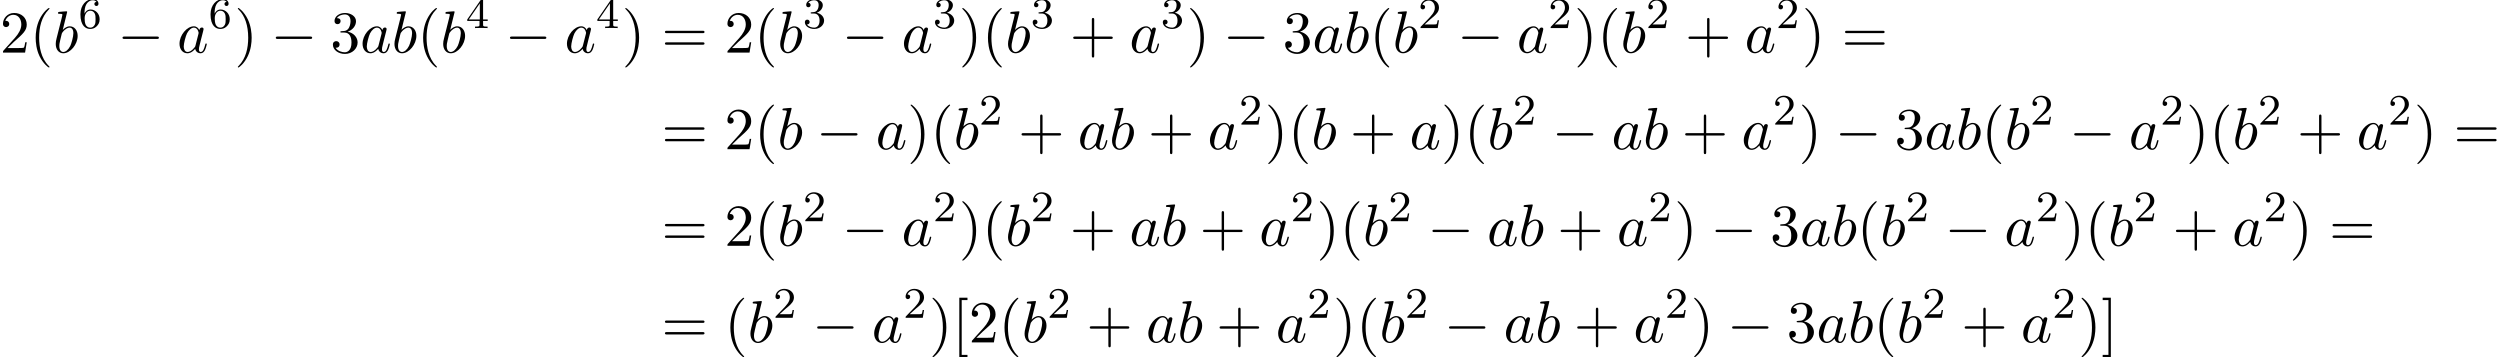 <?xml version='1.0' encoding='UTF-8'?>
<!-- This file was generated by dvisvgm 2.6.3 -->
<svg version='1.1' xmlns='http://www.w3.org/2000/svg' xmlns:xlink='http://www.w3.org/1999/xlink' width='457.924pt' height='65.439pt' viewBox='53.798 80.697 457.924 65.439'>
<defs>
<path id='g0-0' d='M7.189 -2.509C7.375 -2.509 7.571 -2.509 7.571 -2.727S7.375 -2.945 7.189 -2.945H1.287C1.102 -2.945 0.905 -2.945 0.905 -2.727S1.102 -2.509 1.287 -2.509H7.189Z'/>
<path id='g2-50' d='M2.248 -1.626C2.375 -1.745 2.71 -2.008 2.837 -2.12C3.332 -2.574 3.802 -3.013 3.802 -3.738C3.802 -4.686 3.005 -5.3 2.008 -5.3C1.052 -5.3 0.422 -4.575 0.422 -3.866C0.422 -3.475 0.733 -3.419 0.845 -3.419C1.012 -3.419 1.259 -3.539 1.259 -3.842C1.259 -4.256 0.861 -4.256 0.765 -4.256C0.996 -4.838 1.53 -5.037 1.921 -5.037C2.662 -5.037 3.045 -4.407 3.045 -3.738C3.045 -2.909 2.463 -2.303 1.522 -1.339L0.518 -0.303C0.422 -0.215 0.422 -0.199 0.422 0H3.571L3.802 -1.427H3.555C3.531 -1.267 3.467 -0.869 3.371 -0.717C3.324 -0.654 2.718 -0.654 2.59 -0.654H1.172L2.248 -1.626Z'/>
<path id='g2-51' d='M2.016 -2.662C2.646 -2.662 3.045 -2.2 3.045 -1.363C3.045 -0.367 2.479 -0.072 2.056 -0.072C1.618 -0.072 1.02 -0.231 0.741 -0.654C1.028 -0.654 1.227 -0.837 1.227 -1.1C1.227 -1.355 1.044 -1.538 0.789 -1.538C0.574 -1.538 0.351 -1.403 0.351 -1.084C0.351 -0.327 1.164 0.167 2.072 0.167C3.132 0.167 3.873 -0.566 3.873 -1.363C3.873 -2.024 3.347 -2.63 2.534 -2.805C3.164 -3.029 3.634 -3.571 3.634 -4.208S2.917 -5.3 2.088 -5.3C1.235 -5.3 0.59 -4.838 0.59 -4.232C0.59 -3.937 0.789 -3.81 0.996 -3.81C1.243 -3.81 1.403 -3.985 1.403 -4.216C1.403 -4.511 1.148 -4.623 0.972 -4.631C1.307 -5.069 1.921 -5.093 2.064 -5.093C2.271 -5.093 2.877 -5.029 2.877 -4.208C2.877 -3.65 2.646 -3.316 2.534 -3.188C2.295 -2.941 2.112 -2.925 1.626 -2.893C1.474 -2.885 1.411 -2.877 1.411 -2.774C1.411 -2.662 1.482 -2.662 1.618 -2.662H2.016Z'/>
<path id='g2-52' d='M3.14 -5.157C3.14 -5.316 3.14 -5.38 2.973 -5.38C2.869 -5.38 2.861 -5.372 2.782 -5.26L0.239 -1.57V-1.307H2.487V-0.646C2.487 -0.351 2.463 -0.263 1.849 -0.263H1.666V0C2.343 -0.024 2.359 -0.024 2.813 -0.024S3.284 -0.024 3.961 0V-0.263H3.778C3.164 -0.263 3.14 -0.351 3.14 -0.646V-1.307H3.985V-1.57H3.14V-5.157ZM2.542 -4.511V-1.57H0.518L2.542 -4.511Z'/>
<path id='g2-54' d='M1.1 -2.638C1.1 -3.3 1.156 -3.881 1.443 -4.368C1.682 -4.766 2.088 -5.093 2.59 -5.093C2.75 -5.093 3.116 -5.069 3.3 -4.79C2.941 -4.774 2.909 -4.503 2.909 -4.415C2.909 -4.176 3.092 -4.041 3.284 -4.041C3.427 -4.041 3.658 -4.129 3.658 -4.431C3.658 -4.91 3.3 -5.3 2.582 -5.3C1.474 -5.3 0.351 -4.248 0.351 -2.527C0.351 -0.367 1.355 0.167 2.128 0.167C2.511 0.167 2.925 0.064 3.284 -0.279C3.602 -0.59 3.873 -0.925 3.873 -1.618C3.873 -2.662 3.084 -3.395 2.2 -3.395C1.626 -3.395 1.283 -3.029 1.1 -2.638ZM2.128 -0.072C1.706 -0.072 1.443 -0.367 1.323 -0.59C1.14 -0.948 1.124 -1.49 1.124 -1.793C1.124 -2.582 1.554 -3.172 2.168 -3.172C2.566 -3.172 2.805 -2.965 2.957 -2.686C3.124 -2.391 3.124 -2.032 3.124 -1.626S3.124 -0.869 2.965 -0.582C2.758 -0.215 2.479 -0.072 2.128 -0.072Z'/>
<path id='g1-97' d='M4.069 -4.124C3.873 -4.527 3.556 -4.822 3.065 -4.822C1.789 -4.822 0.436 -3.218 0.436 -1.625C0.436 -0.6 1.036 0.12 1.887 0.12C2.105 0.12 2.651 0.076 3.305 -0.698C3.393 -0.24 3.775 0.12 4.298 0.12C4.68 0.12 4.931 -0.131 5.105 -0.48C5.291 -0.873 5.433 -1.538 5.433 -1.56C5.433 -1.669 5.335 -1.669 5.302 -1.669C5.193 -1.669 5.182 -1.625 5.149 -1.473C4.964 -0.764 4.767 -0.12 4.32 -0.12C4.025 -0.12 3.993 -0.404 3.993 -0.622C3.993 -0.862 4.015 -0.949 4.135 -1.429C4.255 -1.887 4.276 -1.996 4.375 -2.411L4.767 -3.938C4.844 -4.244 4.844 -4.265 4.844 -4.309C4.844 -4.495 4.713 -4.604 4.527 -4.604C4.265 -4.604 4.102 -4.364 4.069 -4.124ZM3.36 -1.298C3.305 -1.102 3.305 -1.08 3.142 -0.895C2.662 -0.295 2.215 -0.12 1.909 -0.12C1.364 -0.12 1.211 -0.72 1.211 -1.145C1.211 -1.691 1.56 -3.033 1.811 -3.535C2.149 -4.178 2.64 -4.582 3.076 -4.582C3.785 -4.582 3.938 -3.687 3.938 -3.622S3.916 -3.491 3.905 -3.436L3.36 -1.298Z'/>
<path id='g1-98' d='M2.607 -7.451C2.607 -7.462 2.607 -7.571 2.465 -7.571C2.215 -7.571 1.418 -7.484 1.135 -7.462C1.047 -7.451 0.927 -7.44 0.927 -7.244C0.927 -7.113 1.025 -7.113 1.189 -7.113C1.713 -7.113 1.735 -7.036 1.735 -6.927C1.735 -6.851 1.636 -6.48 1.582 -6.251L0.687 -2.695C0.556 -2.149 0.513 -1.975 0.513 -1.593C0.513 -0.556 1.091 0.12 1.898 0.12C3.185 0.12 4.527 -1.505 4.527 -3.076C4.527 -4.069 3.949 -4.822 3.076 -4.822C2.575 -4.822 2.127 -4.505 1.8 -4.167L2.607 -7.451ZM1.582 -3.327C1.647 -3.567 1.647 -3.589 1.745 -3.709C2.28 -4.418 2.771 -4.582 3.055 -4.582C3.447 -4.582 3.742 -4.255 3.742 -3.556C3.742 -2.913 3.382 -1.658 3.185 -1.244C2.825 -0.513 2.324 -0.12 1.898 -0.12C1.527 -0.12 1.167 -0.415 1.167 -1.222C1.167 -1.429 1.167 -1.636 1.342 -2.324L1.582 -3.327Z'/>
<path id='g3-40' d='M3.611 2.618C3.611 2.585 3.611 2.564 3.425 2.378C2.062 1.004 1.713 -1.058 1.713 -2.727C1.713 -4.625 2.127 -6.524 3.469 -7.887C3.611 -8.018 3.611 -8.04 3.611 -8.073C3.611 -8.149 3.567 -8.182 3.502 -8.182C3.393 -8.182 2.411 -7.44 1.767 -6.055C1.211 -4.855 1.08 -3.644 1.08 -2.727C1.08 -1.876 1.2 -0.556 1.8 0.676C2.455 2.018 3.393 2.727 3.502 2.727C3.567 2.727 3.611 2.695 3.611 2.618Z'/>
<path id='g3-41' d='M3.153 -2.727C3.153 -3.578 3.033 -4.898 2.433 -6.131C1.778 -7.473 0.84 -8.182 0.731 -8.182C0.665 -8.182 0.622 -8.138 0.622 -8.073C0.622 -8.04 0.622 -8.018 0.829 -7.822C1.898 -6.742 2.52 -5.007 2.52 -2.727C2.52 -0.862 2.116 1.058 0.764 2.433C0.622 2.564 0.622 2.585 0.622 2.618C0.622 2.684 0.665 2.727 0.731 2.727C0.84 2.727 1.822 1.985 2.465 0.6C3.022 -0.6 3.153 -1.811 3.153 -2.727Z'/>
<path id='g3-43' d='M4.462 -2.509H7.505C7.658 -2.509 7.865 -2.509 7.865 -2.727S7.658 -2.945 7.505 -2.945H4.462V-6C4.462 -6.153 4.462 -6.36 4.244 -6.36S4.025 -6.153 4.025 -6V-2.945H0.971C0.818 -2.945 0.611 -2.945 0.611 -2.727S0.818 -2.509 0.971 -2.509H4.025V0.545C4.025 0.698 4.025 0.905 4.244 0.905S4.462 0.698 4.462 0.545V-2.509Z'/>
<path id='g3-50' d='M1.385 -0.84L2.542 -1.964C4.244 -3.469 4.898 -4.058 4.898 -5.149C4.898 -6.393 3.916 -7.265 2.585 -7.265C1.353 -7.265 0.545 -6.262 0.545 -5.291C0.545 -4.68 1.091 -4.68 1.124 -4.68C1.309 -4.68 1.691 -4.811 1.691 -5.258C1.691 -5.542 1.495 -5.825 1.113 -5.825C1.025 -5.825 1.004 -5.825 0.971 -5.815C1.222 -6.524 1.811 -6.927 2.444 -6.927C3.436 -6.927 3.905 -6.044 3.905 -5.149C3.905 -4.276 3.36 -3.415 2.76 -2.738L0.665 -0.404C0.545 -0.284 0.545 -0.262 0.545 0H4.593L4.898 -1.898H4.625C4.571 -1.571 4.495 -1.091 4.385 -0.927C4.309 -0.84 3.589 -0.84 3.349 -0.84H1.385Z'/>
<path id='g3-51' d='M3.164 -3.84C4.058 -4.135 4.691 -4.898 4.691 -5.76C4.691 -6.655 3.731 -7.265 2.684 -7.265C1.582 -7.265 0.753 -6.611 0.753 -5.782C0.753 -5.422 0.993 -5.215 1.309 -5.215C1.647 -5.215 1.865 -5.455 1.865 -5.771C1.865 -6.316 1.353 -6.316 1.189 -6.316C1.527 -6.851 2.247 -6.993 2.64 -6.993C3.087 -6.993 3.687 -6.753 3.687 -5.771C3.687 -5.64 3.665 -5.007 3.382 -4.527C3.055 -4.004 2.684 -3.971 2.411 -3.96C2.324 -3.949 2.062 -3.927 1.985 -3.927C1.898 -3.916 1.822 -3.905 1.822 -3.796C1.822 -3.676 1.898 -3.676 2.084 -3.676H2.564C3.458 -3.676 3.862 -2.935 3.862 -1.865C3.862 -0.382 3.109 -0.065 2.629 -0.065C2.16 -0.065 1.342 -0.251 0.96 -0.895C1.342 -0.84 1.68 -1.08 1.68 -1.495C1.68 -1.887 1.385 -2.105 1.069 -2.105C0.807 -2.105 0.458 -1.953 0.458 -1.473C0.458 -0.48 1.473 0.24 2.662 0.24C3.993 0.24 4.985 -0.753 4.985 -1.865C4.985 -2.76 4.298 -3.611 3.164 -3.84Z'/>
<path id='g3-61' d='M7.495 -3.567C7.658 -3.567 7.865 -3.567 7.865 -3.785S7.658 -4.004 7.505 -4.004H0.971C0.818 -4.004 0.611 -4.004 0.611 -3.785S0.818 -3.567 0.982 -3.567H7.495ZM7.505 -1.451C7.658 -1.451 7.865 -1.451 7.865 -1.669S7.658 -1.887 7.495 -1.887H0.982C0.818 -1.887 0.611 -1.887 0.611 -1.669S0.818 -1.451 0.971 -1.451H7.505Z'/>
<path id='g3-91' d='M2.782 2.727V2.291H1.724V-7.745H2.782V-8.182H1.287V2.727H2.782Z'/>
<path id='g3-93' d='M1.735 -8.182H0.24V-7.745H1.298V2.291H0.24V2.727H1.735V-8.182Z'/>
</defs>
<g id='page1'>
<use x='53.798' y='90.338' xlink:href='#g3-50'/>
<use x='59.253' y='90.338' xlink:href='#g3-40'/>
<use x='63.495' y='90.338' xlink:href='#g1-98'/>
<use x='68.177' y='85.834' xlink:href='#g2-54'/>
<use x='75.334' y='90.338' xlink:href='#g0-0'/>
<use x='86.243' y='90.338' xlink:href='#g1-97'/>
<use x='92.009' y='85.834' xlink:href='#g2-54'/>
<use x='96.741' y='90.338' xlink:href='#g3-41'/>
<use x='103.408' y='90.338' xlink:href='#g0-0'/>
<use x='114.317' y='90.338' xlink:href='#g3-51'/>
<use x='119.772' y='90.338' xlink:href='#g1-97'/>
<use x='125.538' y='90.338' xlink:href='#g1-98'/>
<use x='130.22' y='90.338' xlink:href='#g3-40'/>
<use x='134.462' y='90.338' xlink:href='#g1-98'/>
<use x='139.144' y='85.834' xlink:href='#g2-52'/>
<use x='146.301' y='90.338' xlink:href='#g0-0'/>
<use x='157.21' y='90.338' xlink:href='#g1-97'/>
<use x='162.976' y='85.834' xlink:href='#g2-52'/>
<use x='167.709' y='90.338' xlink:href='#g3-41'/>
<use x='174.981' y='90.338' xlink:href='#g3-61'/>
<use x='186.496' y='90.338' xlink:href='#g3-50'/>
<use x='191.951' y='90.338' xlink:href='#g3-40'/>
<use x='196.193' y='90.338' xlink:href='#g1-98'/>
<use x='200.875' y='85.834' xlink:href='#g2-51'/>
<use x='208.032' y='90.338' xlink:href='#g0-0'/>
<use x='218.941' y='90.338' xlink:href='#g1-97'/>
<use x='224.707' y='85.834' xlink:href='#g2-51'/>
<use x='229.439' y='90.338' xlink:href='#g3-41'/>
<use x='233.682' y='90.338' xlink:href='#g3-40'/>
<use x='237.924' y='90.338' xlink:href='#g1-98'/>
<use x='242.606' y='85.834' xlink:href='#g2-51'/>
<use x='249.763' y='90.338' xlink:href='#g3-43'/>
<use x='260.672' y='90.338' xlink:href='#g1-97'/>
<use x='266.438' y='85.834' xlink:href='#g2-51'/>
<use x='271.17' y='90.338' xlink:href='#g3-41'/>
<use x='277.837' y='90.338' xlink:href='#g0-0'/>
<use x='288.746' y='90.338' xlink:href='#g3-51'/>
<use x='294.201' y='90.338' xlink:href='#g1-97'/>
<use x='299.967' y='90.338' xlink:href='#g1-98'/>
<use x='304.649' y='90.338' xlink:href='#g3-40'/>
<use x='308.891' y='90.338' xlink:href='#g1-98'/>
<use x='313.573' y='85.834' xlink:href='#g2-50'/>
<use x='320.73' y='90.338' xlink:href='#g0-0'/>
<use x='331.639' y='90.338' xlink:href='#g1-97'/>
<use x='337.405' y='85.834' xlink:href='#g2-50'/>
<use x='342.138' y='90.338' xlink:href='#g3-41'/>
<use x='346.38' y='90.338' xlink:href='#g3-40'/>
<use x='350.622' y='90.338' xlink:href='#g1-98'/>
<use x='355.304' y='85.834' xlink:href='#g2-50'/>
<use x='362.461' y='90.338' xlink:href='#g3-43'/>
<use x='373.37' y='90.338' xlink:href='#g1-97'/>
<use x='379.136' y='85.834' xlink:href='#g2-50'/>
<use x='383.869' y='90.338' xlink:href='#g3-41'/>
<use x='391.141' y='90.338' xlink:href='#g3-61'/>
<use x='174.981' y='108.028' xlink:href='#g3-61'/>
<use x='186.496' y='108.028' xlink:href='#g3-50'/>
<use x='191.951' y='108.028' xlink:href='#g3-40'/>
<use x='196.193' y='108.028' xlink:href='#g1-98'/>
<use x='203.299' y='108.028' xlink:href='#g0-0'/>
<use x='214.208' y='108.028' xlink:href='#g1-97'/>
<use x='219.975' y='108.028' xlink:href='#g3-41'/>
<use x='224.217' y='108.028' xlink:href='#g3-40'/>
<use x='228.46' y='108.028' xlink:href='#g1-98'/>
<use x='233.142' y='103.524' xlink:href='#g2-50'/>
<use x='240.298' y='108.028' xlink:href='#g3-43'/>
<use x='251.207' y='108.028' xlink:href='#g1-97'/>
<use x='256.974' y='108.028' xlink:href='#g1-98'/>
<use x='264.08' y='108.028' xlink:href='#g3-43'/>
<use x='274.989' y='108.028' xlink:href='#g1-97'/>
<use x='280.755' y='103.524' xlink:href='#g2-50'/>
<use x='285.487' y='108.028' xlink:href='#g3-41'/>
<use x='289.73' y='108.028' xlink:href='#g3-40'/>
<use x='293.972' y='108.028' xlink:href='#g1-98'/>
<use x='301.078' y='108.028' xlink:href='#g3-43'/>
<use x='311.987' y='108.028' xlink:href='#g1-97'/>
<use x='317.754' y='108.028' xlink:href='#g3-41'/>
<use x='321.996' y='108.028' xlink:href='#g3-40'/>
<use x='326.239' y='108.028' xlink:href='#g1-98'/>
<use x='330.92' y='103.524' xlink:href='#g2-50'/>
<use x='338.077' y='108.028' xlink:href='#g0-0'/>
<use x='348.986' y='108.028' xlink:href='#g1-97'/>
<use x='354.752' y='108.028' xlink:href='#g1-98'/>
<use x='361.859' y='108.028' xlink:href='#g3-43'/>
<use x='372.768' y='108.028' xlink:href='#g1-97'/>
<use x='378.534' y='103.524' xlink:href='#g2-50'/>
<use x='383.266' y='108.028' xlink:href='#g3-41'/>
<use x='389.933' y='108.028' xlink:href='#g0-0'/>
<use x='400.842' y='108.028' xlink:href='#g3-51'/>
<use x='406.297' y='108.028' xlink:href='#g1-97'/>
<use x='412.063' y='108.028' xlink:href='#g1-98'/>
<use x='416.745' y='108.028' xlink:href='#g3-40'/>
<use x='420.987' y='108.028' xlink:href='#g1-98'/>
<use x='425.669' y='103.524' xlink:href='#g2-50'/>
<use x='432.826' y='108.028' xlink:href='#g0-0'/>
<use x='443.735' y='108.028' xlink:href='#g1-97'/>
<use x='449.501' y='103.524' xlink:href='#g2-50'/>
<use x='454.233' y='108.028' xlink:href='#g3-41'/>
<use x='458.476' y='108.028' xlink:href='#g3-40'/>
<use x='462.718' y='108.028' xlink:href='#g1-98'/>
<use x='467.4' y='103.524' xlink:href='#g2-50'/>
<use x='474.557' y='108.028' xlink:href='#g3-43'/>
<use x='485.466' y='108.028' xlink:href='#g1-97'/>
<use x='491.232' y='103.524' xlink:href='#g2-50'/>
<use x='495.964' y='108.028' xlink:href='#g3-41'/>
<use x='503.237' y='108.028' xlink:href='#g3-61'/>
<use x='174.981' y='125.719' xlink:href='#g3-61'/>
<use x='186.496' y='125.719' xlink:href='#g3-50'/>
<use x='191.951' y='125.719' xlink:href='#g3-40'/>
<use x='196.193' y='125.719' xlink:href='#g1-98'/>
<use x='200.875' y='121.215' xlink:href='#g2-50'/>
<use x='208.032' y='125.719' xlink:href='#g0-0'/>
<use x='218.941' y='125.719' xlink:href='#g1-97'/>
<use x='224.707' y='121.215' xlink:href='#g2-50'/>
<use x='229.439' y='125.719' xlink:href='#g3-41'/>
<use x='233.682' y='125.719' xlink:href='#g3-40'/>
<use x='237.924' y='125.719' xlink:href='#g1-98'/>
<use x='242.606' y='121.215' xlink:href='#g2-50'/>
<use x='249.763' y='125.719' xlink:href='#g3-43'/>
<use x='260.672' y='125.719' xlink:href='#g1-97'/>
<use x='266.438' y='125.719' xlink:href='#g1-98'/>
<use x='273.544' y='125.719' xlink:href='#g3-43'/>
<use x='284.453' y='125.719' xlink:href='#g1-97'/>
<use x='290.22' y='121.215' xlink:href='#g2-50'/>
<use x='294.952' y='125.719' xlink:href='#g3-41'/>
<use x='299.194' y='125.719' xlink:href='#g3-40'/>
<use x='303.437' y='125.719' xlink:href='#g1-98'/>
<use x='308.119' y='121.215' xlink:href='#g2-50'/>
<use x='315.275' y='125.719' xlink:href='#g0-0'/>
<use x='326.184' y='125.719' xlink:href='#g1-97'/>
<use x='331.951' y='125.719' xlink:href='#g1-98'/>
<use x='339.057' y='125.719' xlink:href='#g3-43'/>
<use x='349.966' y='125.719' xlink:href='#g1-97'/>
<use x='355.732' y='121.215' xlink:href='#g2-50'/>
<use x='360.465' y='125.719' xlink:href='#g3-41'/>
<use x='367.131' y='125.719' xlink:href='#g0-0'/>
<use x='378.04' y='125.719' xlink:href='#g3-51'/>
<use x='383.495' y='125.719' xlink:href='#g1-97'/>
<use x='389.261' y='125.719' xlink:href='#g1-98'/>
<use x='393.943' y='125.719' xlink:href='#g3-40'/>
<use x='398.186' y='125.719' xlink:href='#g1-98'/>
<use x='402.867' y='121.215' xlink:href='#g2-50'/>
<use x='410.024' y='125.719' xlink:href='#g0-0'/>
<use x='420.933' y='125.719' xlink:href='#g1-97'/>
<use x='426.699' y='121.215' xlink:href='#g2-50'/>
<use x='431.432' y='125.719' xlink:href='#g3-41'/>
<use x='435.674' y='125.719' xlink:href='#g3-40'/>
<use x='439.917' y='125.719' xlink:href='#g1-98'/>
<use x='444.598' y='121.215' xlink:href='#g2-50'/>
<use x='451.755' y='125.719' xlink:href='#g3-43'/>
<use x='462.664' y='125.719' xlink:href='#g1-97'/>
<use x='468.43' y='121.215' xlink:href='#g2-50'/>
<use x='473.163' y='125.719' xlink:href='#g3-41'/>
<use x='480.435' y='125.719' xlink:href='#g3-61'/>
<use x='174.981' y='143.409' xlink:href='#g3-61'/>
<use x='186.496' y='143.409' xlink:href='#g3-40'/>
<use x='190.739' y='143.409' xlink:href='#g1-98'/>
<use x='195.421' y='138.905' xlink:href='#g2-50'/>
<use x='202.577' y='143.409' xlink:href='#g0-0'/>
<use x='213.486' y='143.409' xlink:href='#g1-97'/>
<use x='219.253' y='138.905' xlink:href='#g2-50'/>
<use x='223.985' y='143.409' xlink:href='#g3-41'/>
<use x='228.227' y='143.409' xlink:href='#g3-91'/>
<use x='231.258' y='143.409' xlink:href='#g3-50'/>
<use x='236.712' y='143.409' xlink:href='#g3-40'/>
<use x='240.955' y='143.409' xlink:href='#g1-98'/>
<use x='245.636' y='138.905' xlink:href='#g2-50'/>
<use x='252.793' y='143.409' xlink:href='#g3-43'/>
<use x='263.702' y='143.409' xlink:href='#g1-97'/>
<use x='269.468' y='143.409' xlink:href='#g1-98'/>
<use x='276.574' y='143.409' xlink:href='#g3-43'/>
<use x='287.484' y='143.409' xlink:href='#g1-97'/>
<use x='293.25' y='138.905' xlink:href='#g2-50'/>
<use x='297.982' y='143.409' xlink:href='#g3-41'/>
<use x='302.225' y='143.409' xlink:href='#g3-40'/>
<use x='306.467' y='143.409' xlink:href='#g1-98'/>
<use x='311.149' y='138.905' xlink:href='#g2-50'/>
<use x='318.306' y='143.409' xlink:href='#g0-0'/>
<use x='329.215' y='143.409' xlink:href='#g1-97'/>
<use x='334.981' y='143.409' xlink:href='#g1-98'/>
<use x='342.087' y='143.409' xlink:href='#g3-43'/>
<use x='352.996' y='143.409' xlink:href='#g1-97'/>
<use x='358.763' y='138.905' xlink:href='#g2-50'/>
<use x='363.495' y='143.409' xlink:href='#g3-41'/>
<use x='370.162' y='143.409' xlink:href='#g0-0'/>
<use x='381.071' y='143.409' xlink:href='#g3-51'/>
<use x='386.525' y='143.409' xlink:href='#g1-97'/>
<use x='392.292' y='143.409' xlink:href='#g1-98'/>
<use x='396.973' y='143.409' xlink:href='#g3-40'/>
<use x='401.216' y='143.409' xlink:href='#g1-98'/>
<use x='405.898' y='138.905' xlink:href='#g2-50'/>
<use x='413.054' y='143.409' xlink:href='#g3-43'/>
<use x='423.963' y='143.409' xlink:href='#g1-97'/>
<use x='429.73' y='138.905' xlink:href='#g2-50'/>
<use x='434.462' y='143.409' xlink:href='#g3-41'/>
<use x='438.704' y='143.409' xlink:href='#g3-93'/>
</g>
</svg><!--Rendered by QuickLaTeX.com-->